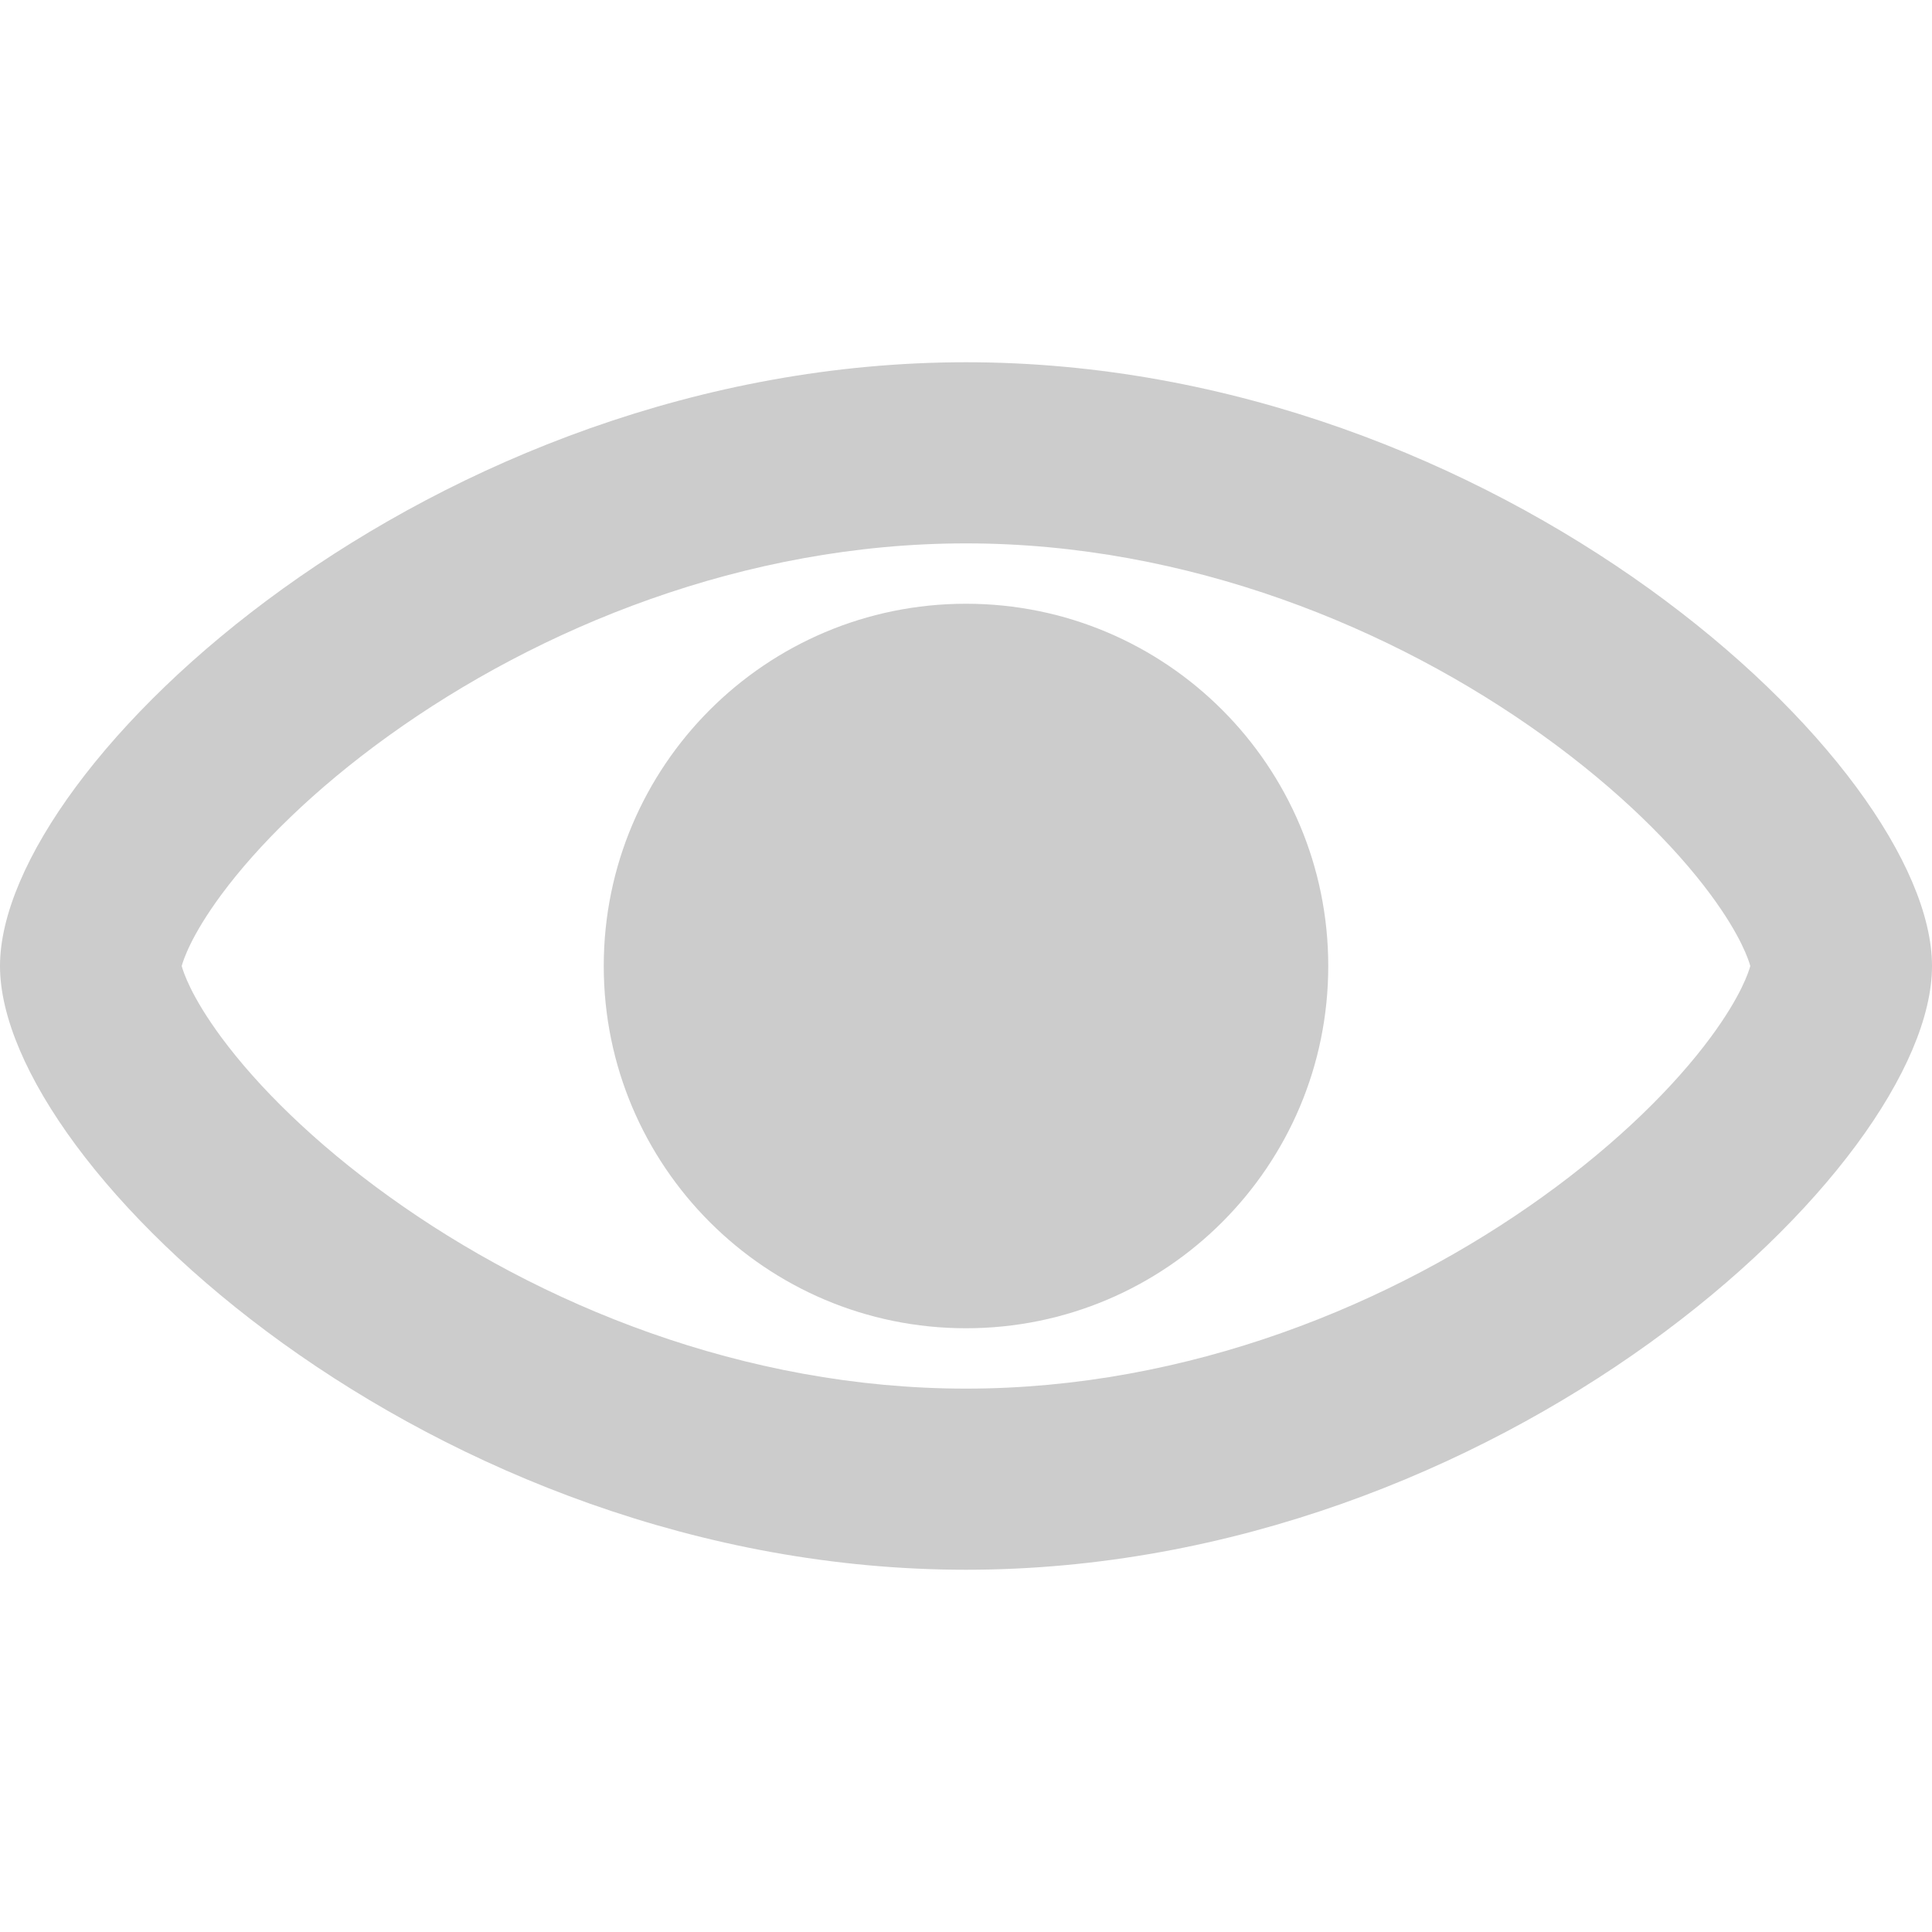 <svg width="16" height="16" viewBox="0 0 16 16" fill="none" xmlns="http://www.w3.org/2000/svg">
<g id="icon_eye_open">
<path id="Union" fill-rule="evenodd" clip-rule="evenodd" d="M14.495 7.999L14.496 8L14.495 8.001C14.481 8.049 14.42 8.248 14.166 8.592C13.868 8.995 13.4 9.462 12.781 9.907C11.538 10.802 9.838 11.5 8 11.5C6.162 11.5 4.462 10.802 3.219 9.907C2.6 9.462 2.132 8.995 1.834 8.592C1.58 8.248 1.519 8.049 1.505 8.001L1.504 8L1.505 7.999C1.519 7.951 1.58 7.752 1.834 7.408C2.132 7.005 2.6 6.538 3.219 6.093C4.462 5.199 6.162 4.5 8 4.5C9.838 4.5 11.538 5.199 12.781 6.093C13.4 6.538 13.868 7.005 14.166 7.408C14.42 7.752 14.481 7.951 14.495 7.999ZM16 8C16 9.667 12.418 13 8 13C3.582 13 0 9.667 0 8C0 6.333 3.582 3 8 3C12.418 3 16 6.333 16 8ZM8 11C9.657 11 11 9.657 11 8C11 6.343 9.657 5 8 5C6.343 5 5 6.343 5 8C5 9.657 6.343 11 8 11Z" fill="#CCCCCC"/>
</g>
</svg>
